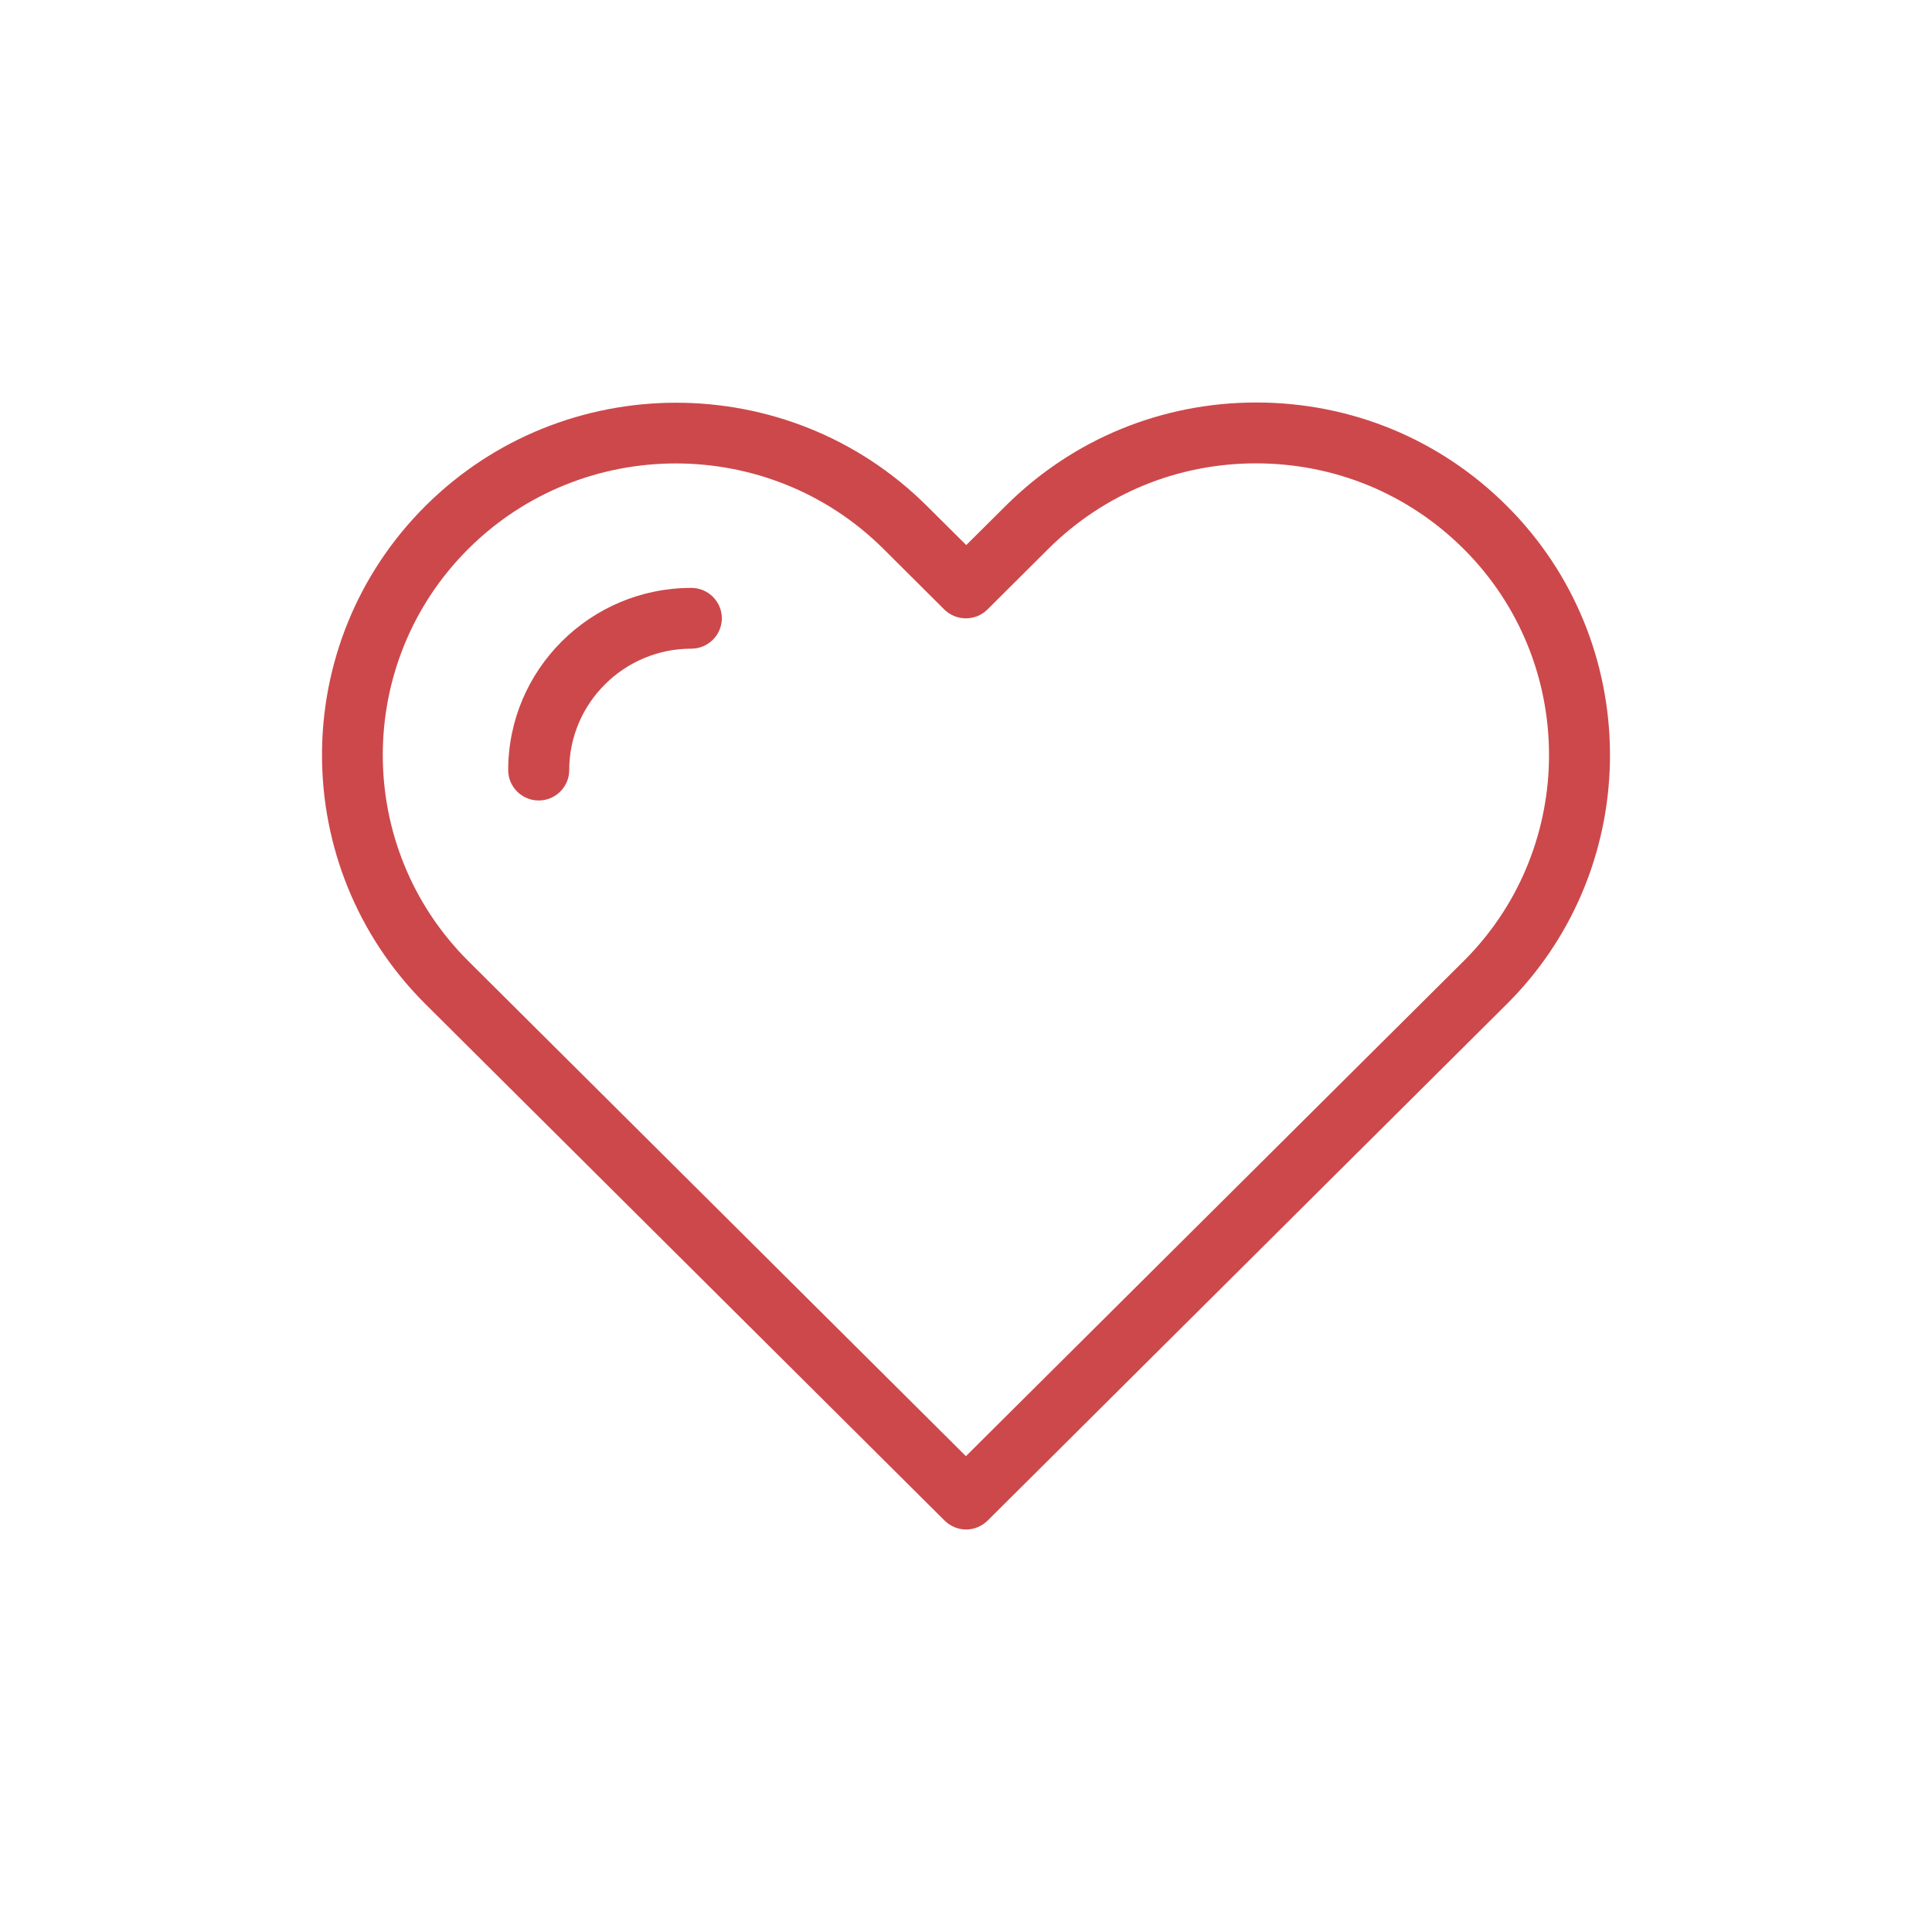 <svg width="24" height="24" viewBox="0 0 24 24" fill="none" xmlns="http://www.w3.org/2000/svg">
<path d="M8.967 7.68C8.967 7.888 8.797 8.058 8.588 8.058C7.752 8.058 7.071 8.735 7.071 9.567C7.071 9.774 6.901 9.944 6.692 9.944C6.483 9.944 6.313 9.774 6.313 9.567C6.313 8.318 7.333 7.303 8.588 7.303C8.797 7.303 8.967 7.473 8.967 7.68ZM18.744 12.447L12.269 18.889C12.195 18.962 12.098 19 12.001 19C11.905 19 11.808 18.962 11.734 18.889L5.287 12.475C3.571 10.768 3.571 7.99 5.287 6.283C7.003 4.576 9.796 4.576 11.512 6.283L12.003 6.771L12.494 6.283C13.325 5.456 14.43 5 15.606 5C16.782 5 17.887 5.455 18.717 6.283C20.416 7.975 20.43 10.74 18.744 12.447ZM18.179 6.816C17.491 6.132 16.577 5.756 15.602 5.756C14.627 5.756 13.713 6.134 13.025 6.816L12.267 7.571C12.119 7.718 11.878 7.718 11.73 7.571L10.972 6.816C9.551 5.404 7.24 5.404 5.82 6.816C4.4 8.229 4.4 10.529 5.82 11.941L11.999 18.089L18.206 11.915C19.597 10.504 19.588 8.216 18.179 6.816Z" fill="#CD484B"/>
</svg>

